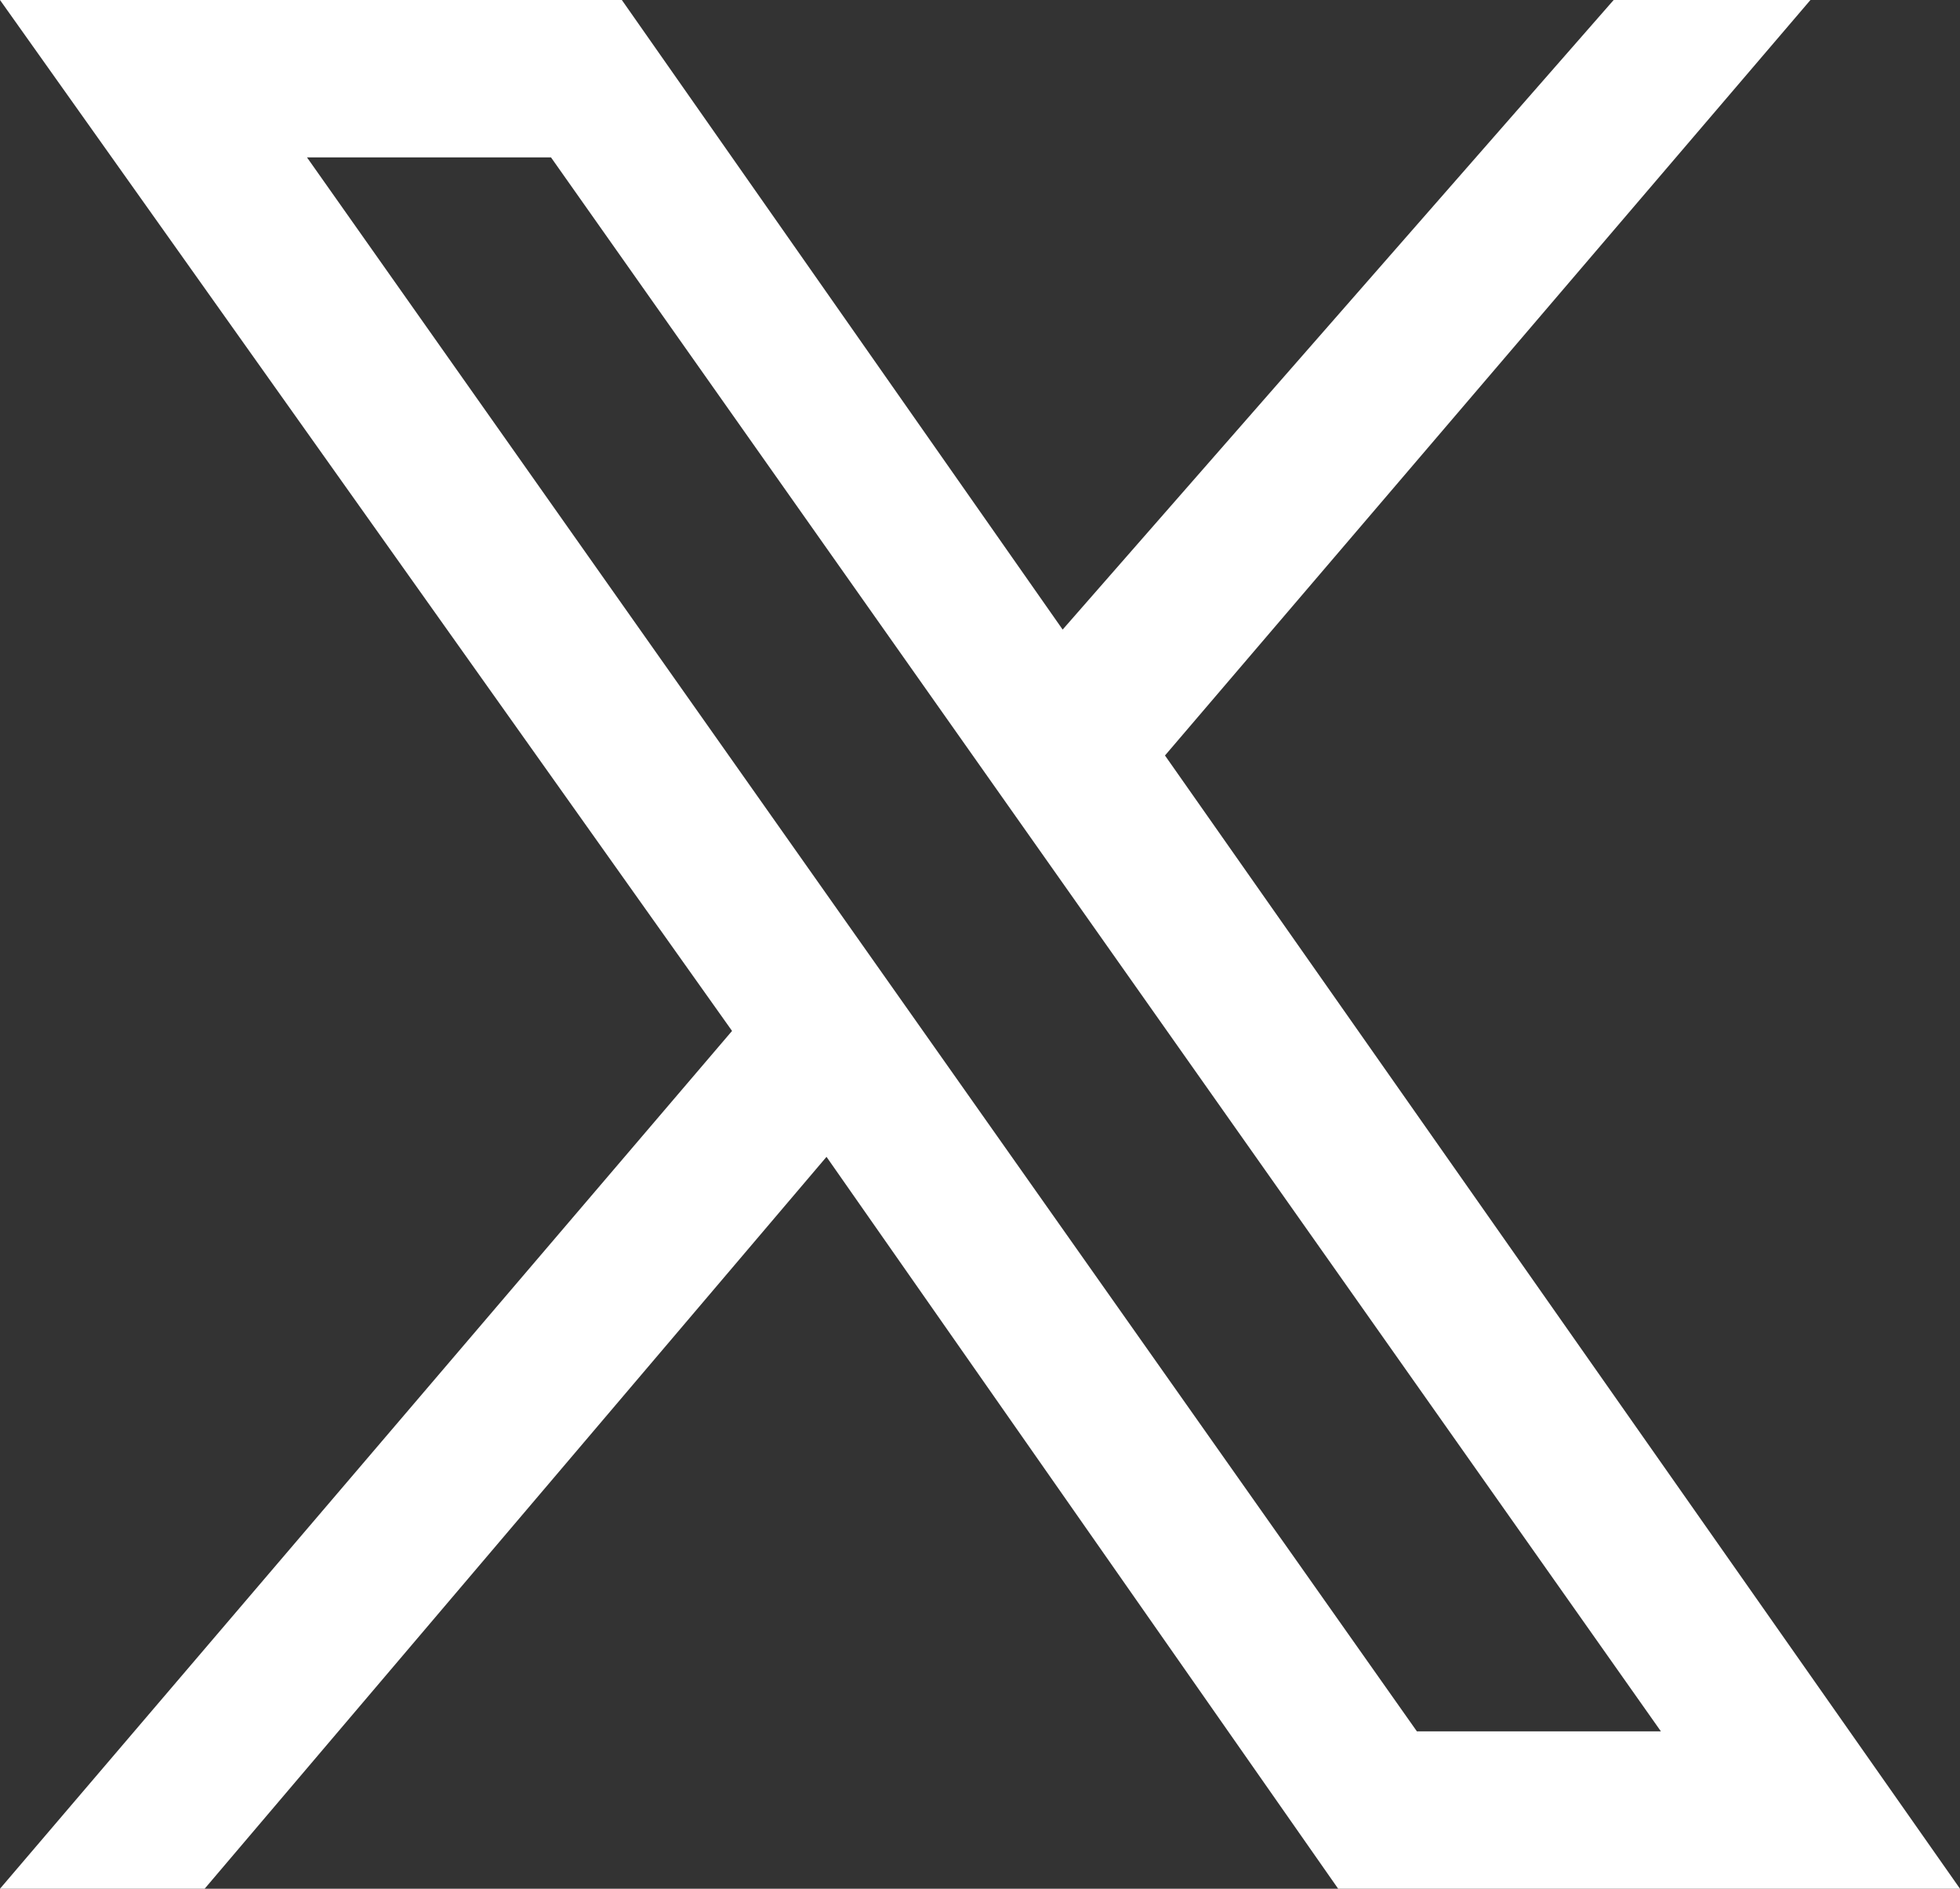 <svg xmlns="http://www.w3.org/2000/svg" viewBox="0 0 24.9 24"><rect x="0" y="0" width="24.9" height="24" fill="#333333" stroke="none"/><path d="M0 0h7.9l5.6 8 7-8H23l-8.2 9.6L24.9 24H17l-6.5-9.3L2.6 24H0l9.3-10.9L0 0Zm3.9 2L18 22h3.1L7 2H3.9Z" style="fill:#fff"/></svg>